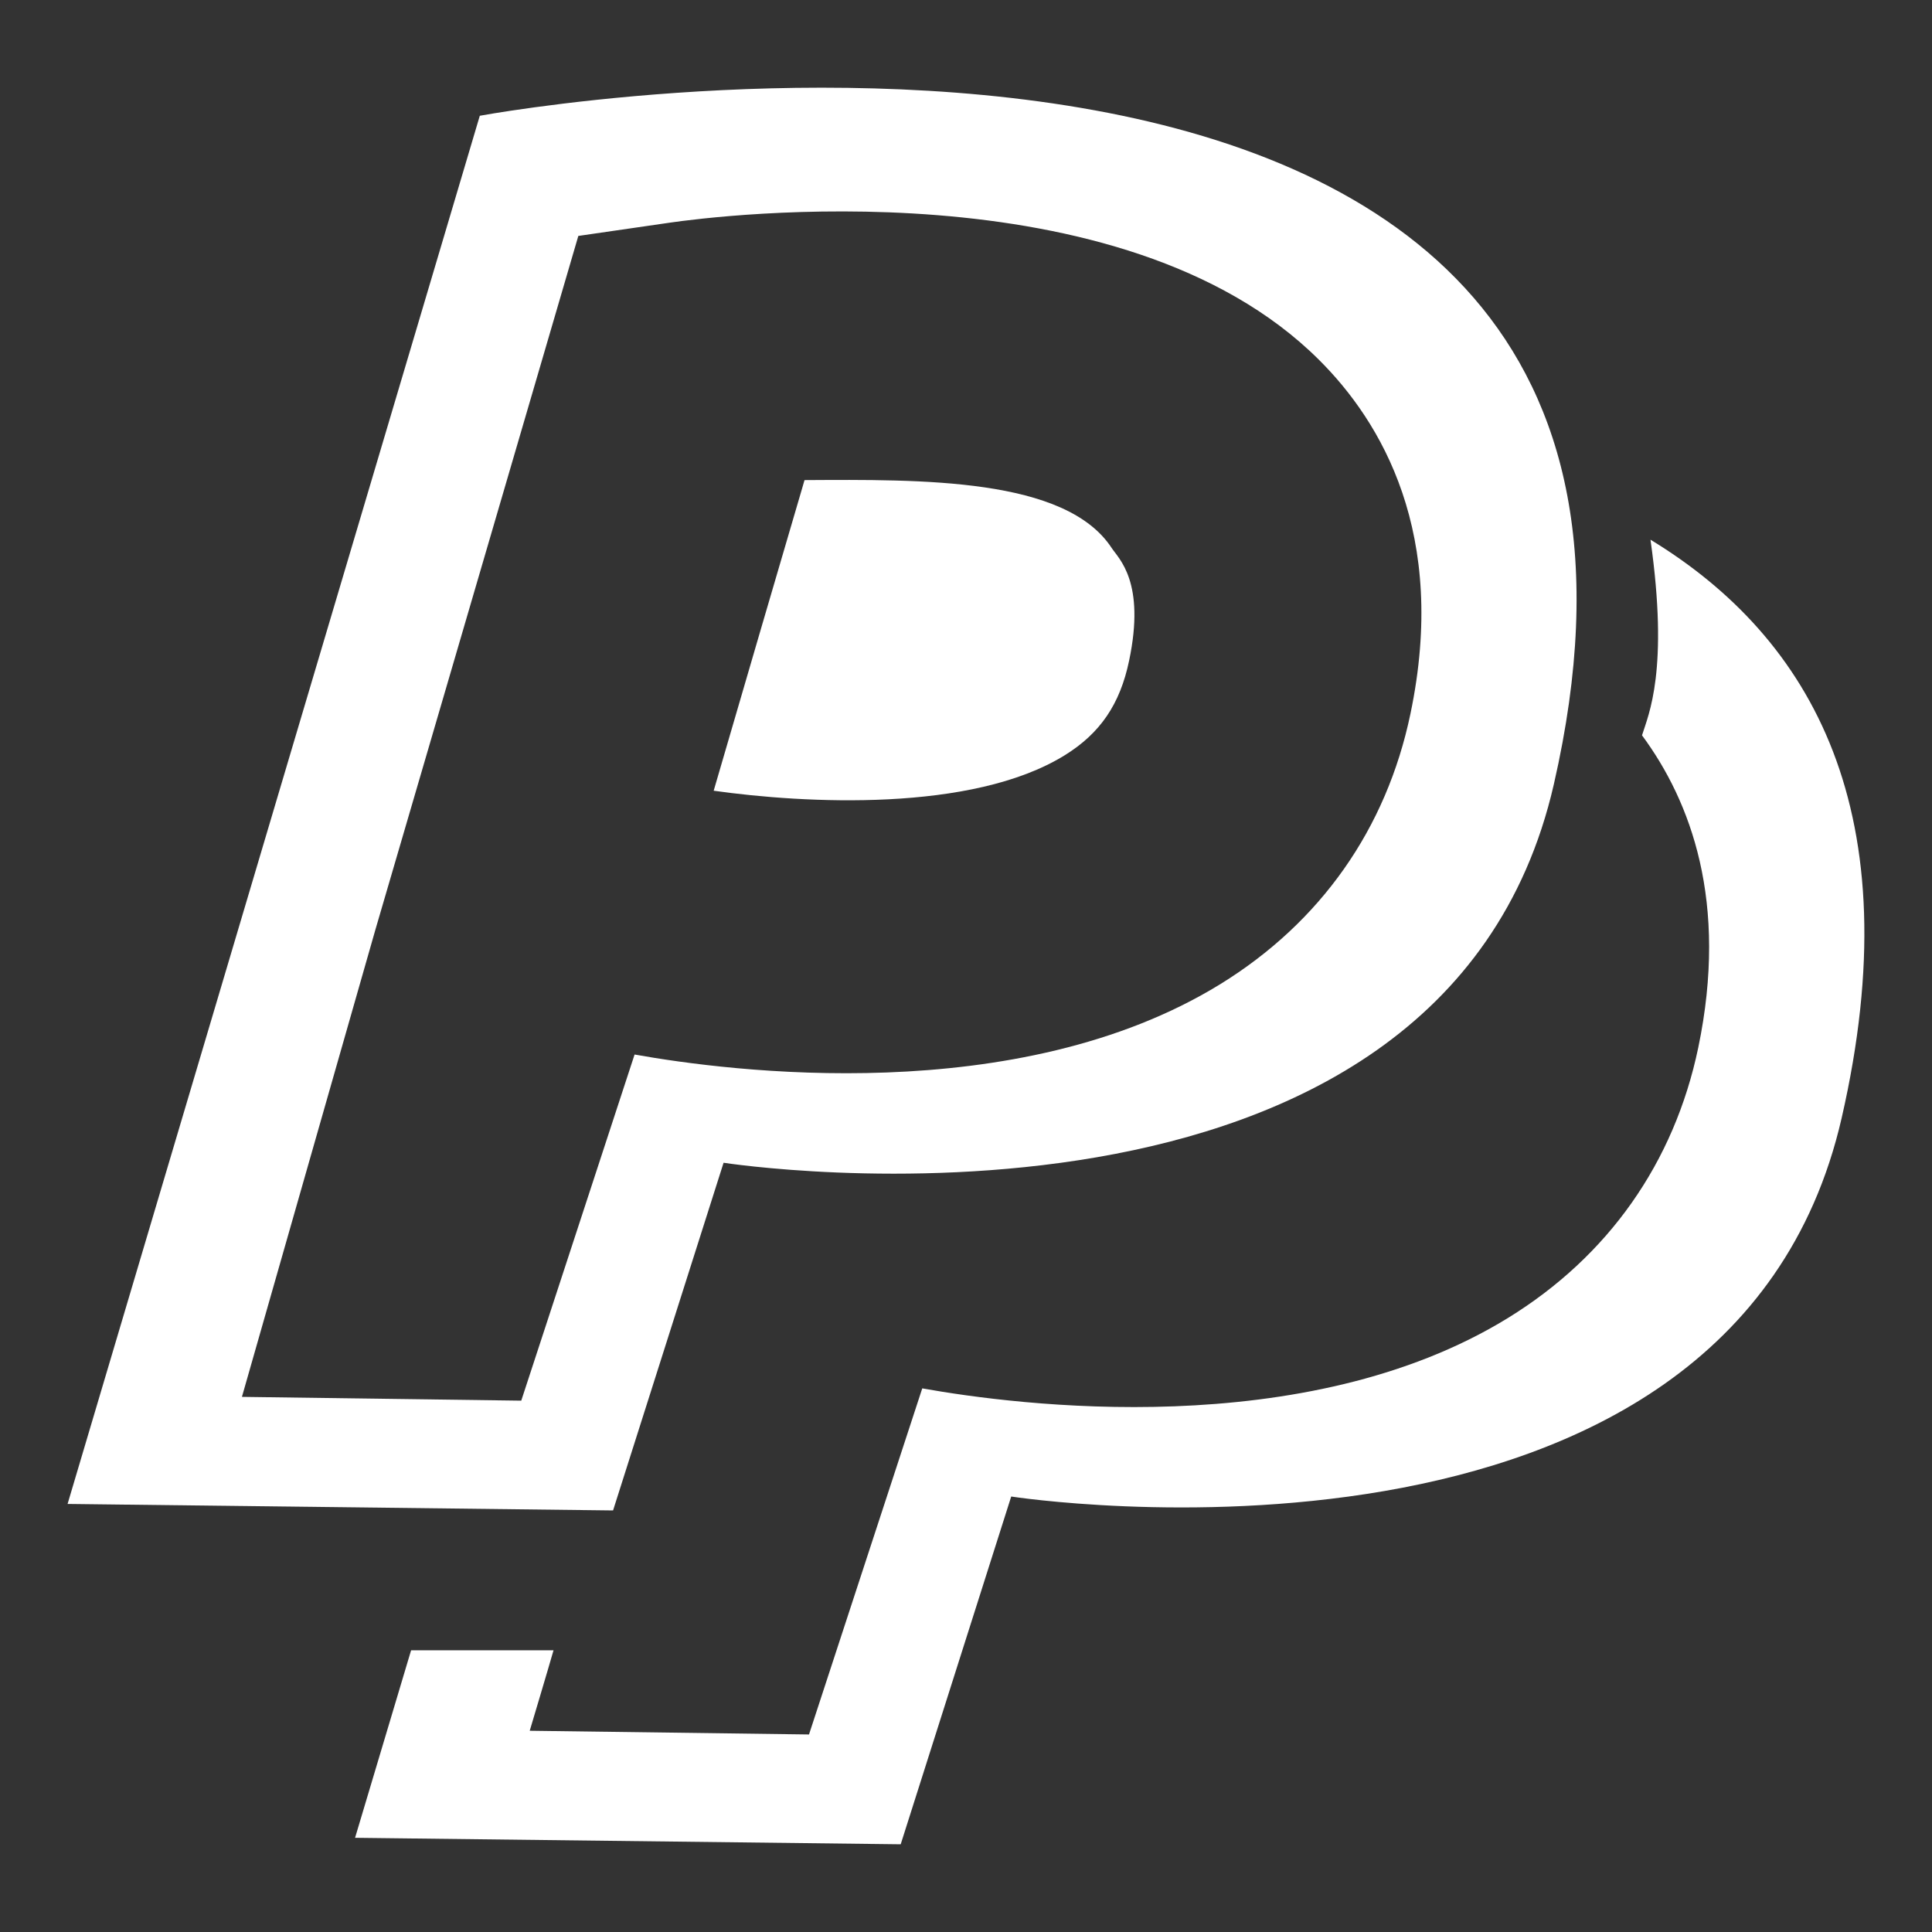 <?xml version="1.0" encoding="utf-8"?>
<!-- Generated by IcoMoon.io -->
<!DOCTYPE svg PUBLIC "-//W3C//DTD SVG 1.1//EN" "http://www.w3.org/Graphics/SVG/1.1/DTD/svg11.dtd">
<svg version="1.1" xmlns="http://www.w3.org/2000/svg" xmlns:xlink="http://www.w3.org/1999/xlink" width="512" height="512" viewBox="0 0 512 512">
<rect x="0" y="0" width="512" height="512" fill="#333333" stroke="none"/>
<g>
</g>
	<path d="M282.132 200.172c9.431-5.827 14.695-13.568 17.091-25.078 4.393-20.869-2.714-26.983-4.618-29.87-12.216-18.668-50.401-18.166-81.398-17.992-0.226 0.778-0.451 1.566-0.686 2.365-6.277 21.361-15.442 52.685-23.388 79.954 24.115 3.399 68.465 5.786 92.999-9.38z" fill="#ffffff" />
	<path d="M127.15 30.679l-109.24 367.882 144.558 1.721 29.286-92.139c0 0 190.3 29.563 220.027-100.291 55.010-240.087-284.631-177.173-284.631-177.173zM373.781 189.163c-6.37 30.515-23.829 55.286-50.442 71.68-53.76 33.034-130.109 23.101-155.167 18.616l-30.034 91.73-74.025-1.003 35.379-123.843 53.77-183.818 24.299-3.523c12.094-1.751 119.696-15.606 171.909 36.281 16.62 16.496 34.304 46.172 24.31 93.881z" fill="#ffffff" />
	<path d="M437.392 143.022c4.915 34.581-0.491 46.285-2.243 51.845 12.943 17.52 22.938 44.185 14.909 82.759-6.38 30.515-23.849 55.296-50.462 71.67-53.75 33.045-130.13 23.122-155.187 18.637l-30.013 91.719-74.014-0.983c0 0 4.885-16.322 6.308-21.32h-37.745l-14.848 49.685 144.599 1.721 29.286-92.16c0 0 190.279 29.563 220.068-100.281 18.544-80.804-7.752-127.191-50.658-153.293z" fill="#ffffff" />
</svg>
